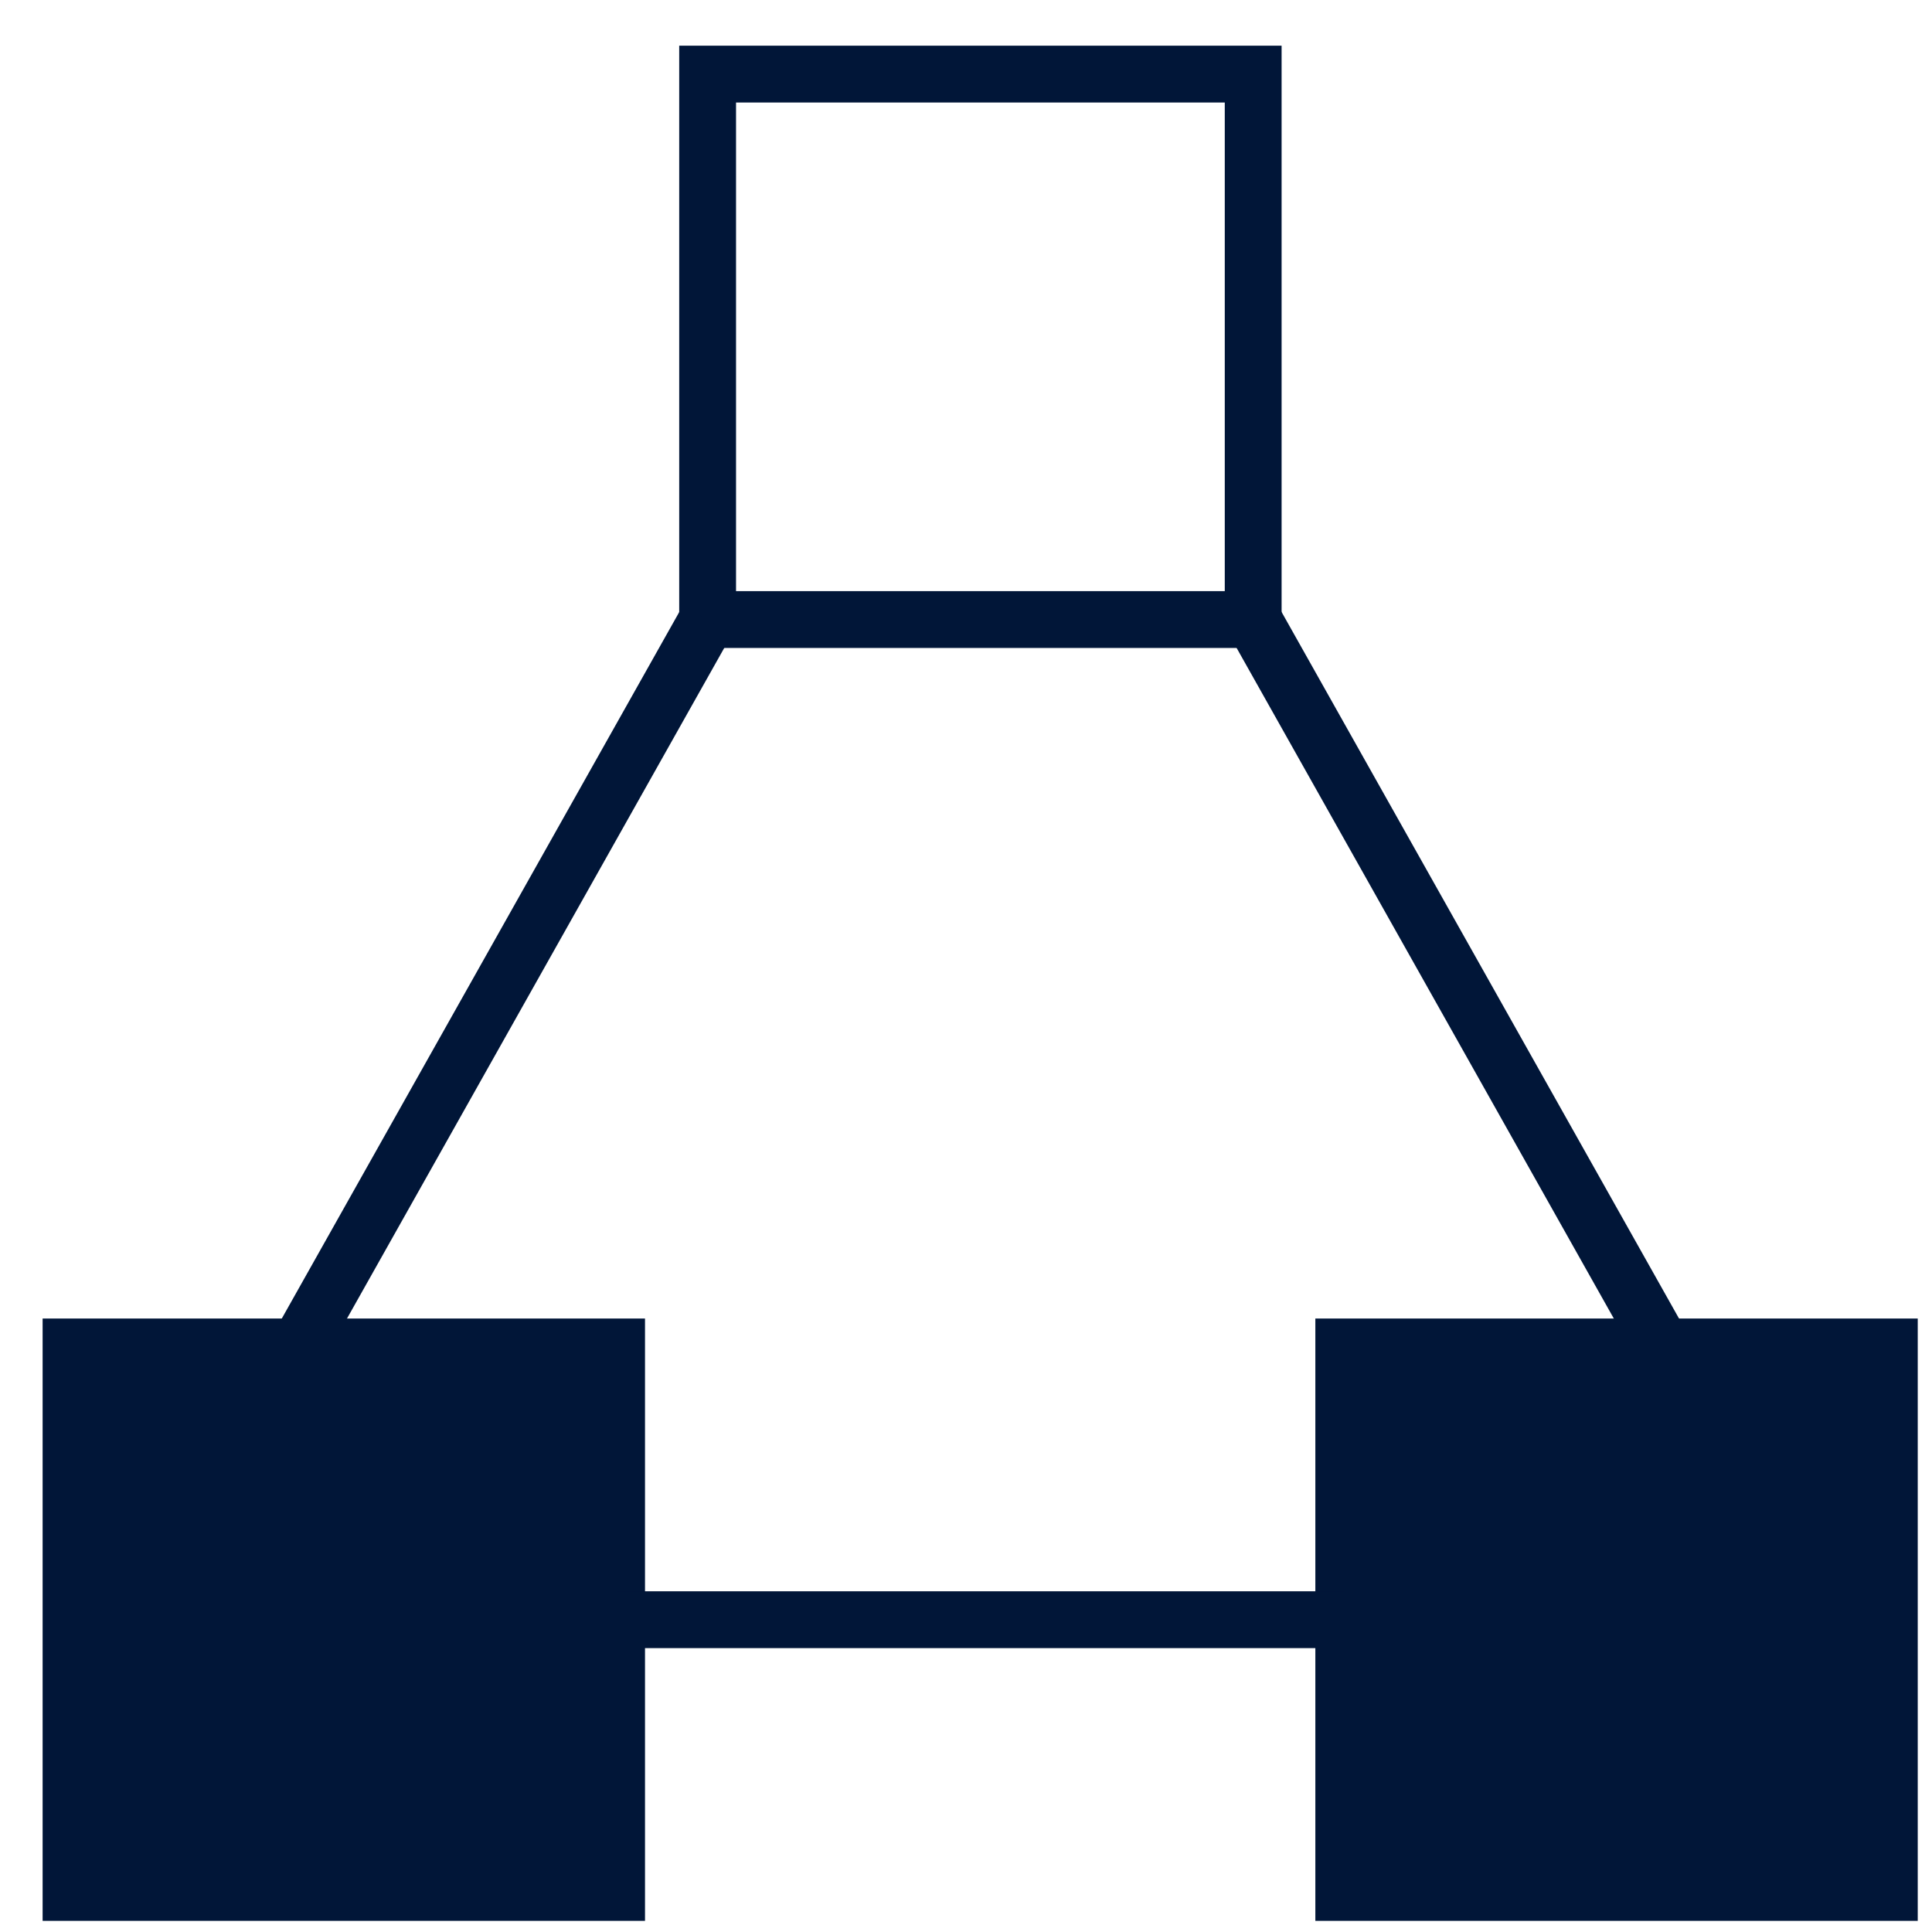 <svg width="34" height="34" viewBox="0 0 34 34" fill="none" xmlns="http://www.w3.org/2000/svg">
<path d="M10.851 23.704V33.304H1.25V23.704H10.851Z" fill="#011638" stroke="#011638"/>
<path d="M33.249 23.704V33.304H23.648V23.704H33.249Z" fill="#011638" stroke="#011638"/>
<path d="M22.054 1.304V10.903H12.453V1.304H22.054Z" stroke="#011638"/>
<path d="M22.055 10.903L29.255 23.703" stroke="#011638"/>
<path d="M12.453 10.903L5.252 23.703" stroke="#011638"/>
<path d="M10.852 28.504H23.652" stroke="#011638"/>
</svg>
